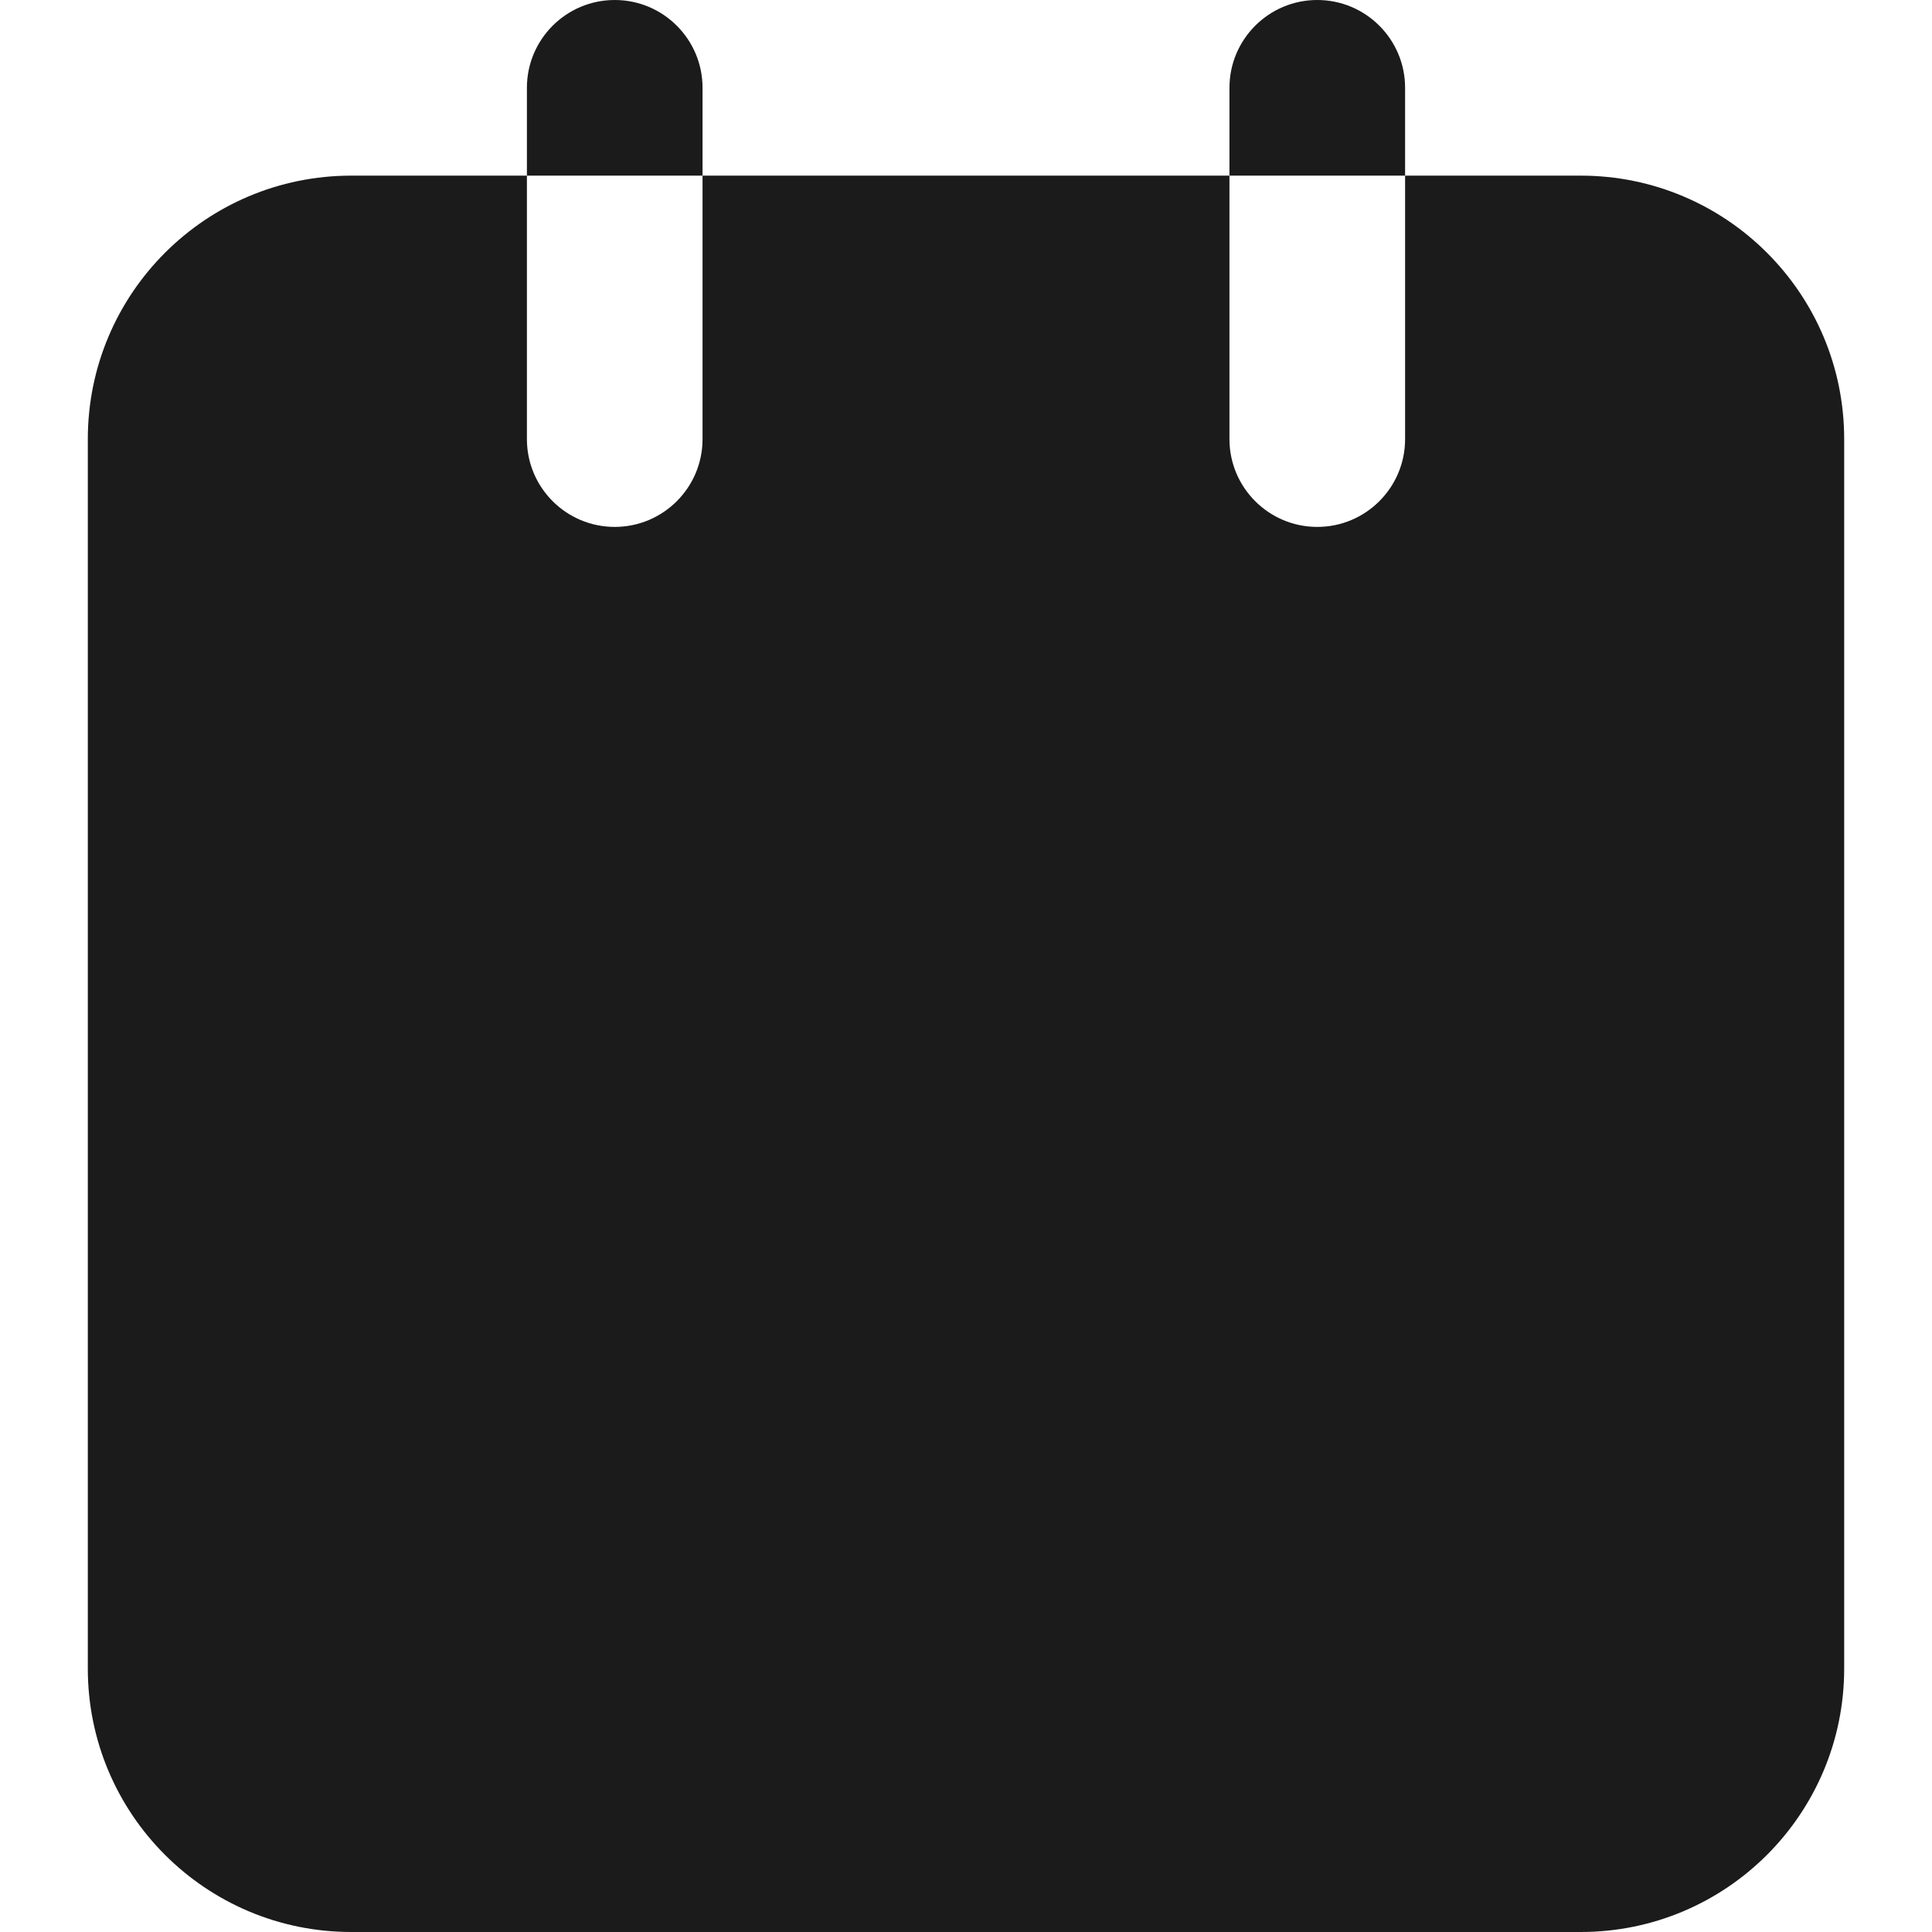 <svg width="22" height="22" viewBox="0 0 22 22" fill="none" xmlns="http://www.w3.org/2000/svg">
<path fill-rule="evenodd" clip-rule="evenodd" d="M16 1C16 0.448 15.552 0 15 0C14.448 0 14 0.448 14 1V2H16V1Z" fill="#1B1B1B"/>
<path d="M6 2H8V1C8 0.448 7.552 0 7 0C6.448 0 6 0.448 6 1V2Z" fill="#1B1B1B"/>
<path d="M4 2C2.343 2 1 3.343 1 5V19C1 20.657 2.343 22 4 22H18C19.657 22 21 20.657 21 19V5C21 3.343 19.657 2 18 2H16V4V5C16 5.552 15.552 6 15 6C14.448 6 14 5.552 14 5V4V2H8V4V5C8 5.552 7.552 6 7 6C6.448 6 6 5.552 6 5V4V2H4Z" fill="#1B1B1B"/>
</svg>
